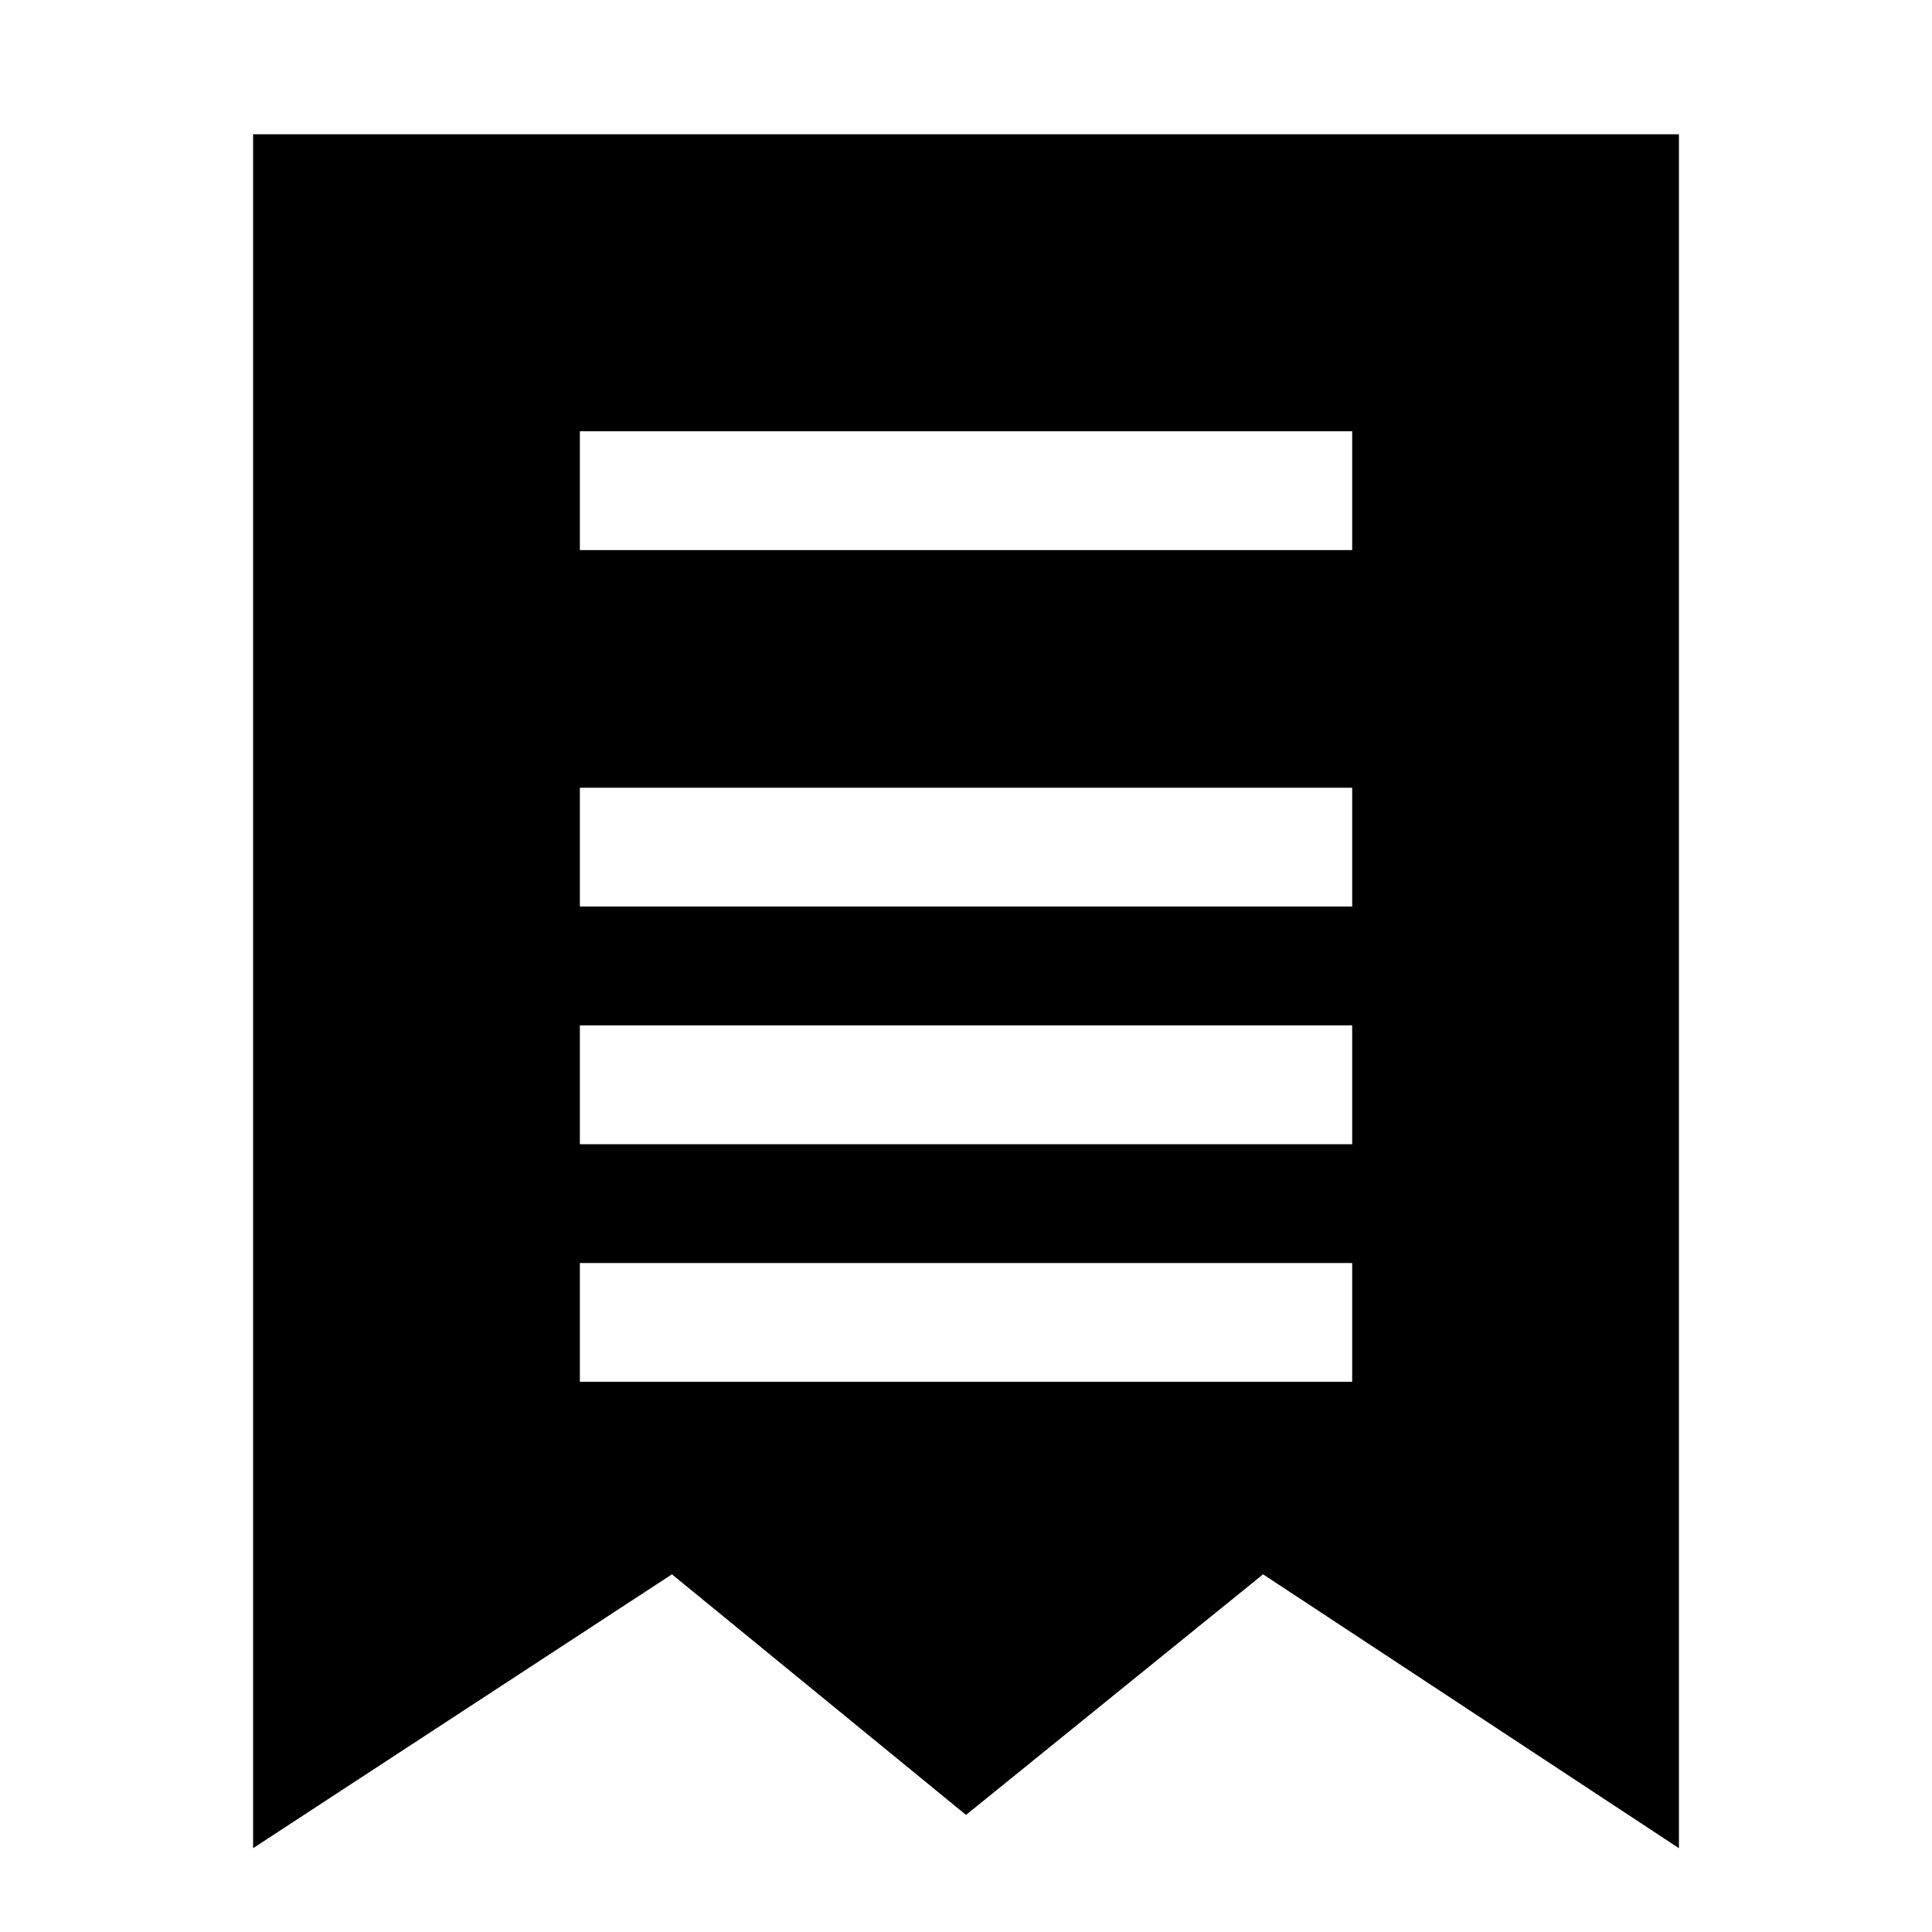 <?xml version="1.0" encoding="UTF-8"?>
<!-- Uploaded to: SVG Repo, www.svgrepo.com, Generator: SVG Repo Mixer Tools -->
<svg fill="#000000" width="800px" height="800px" version="1.1" viewBox="144 144 512 512" xmlns="http://www.w3.org/2000/svg">
 <path d="m211.07 179.58v454.21l111-72.578 77.934 63.762 78.719-63.762 110.21 72.578v-454.21zm291.27 330.62h-204.67v-31.488h204.67zm0-62.977h-204.67v-31.488h204.67zm0-62.977h-204.67v-31.488h204.67zm0-94.465h-204.67v-31.488h204.67z"/>
</svg>